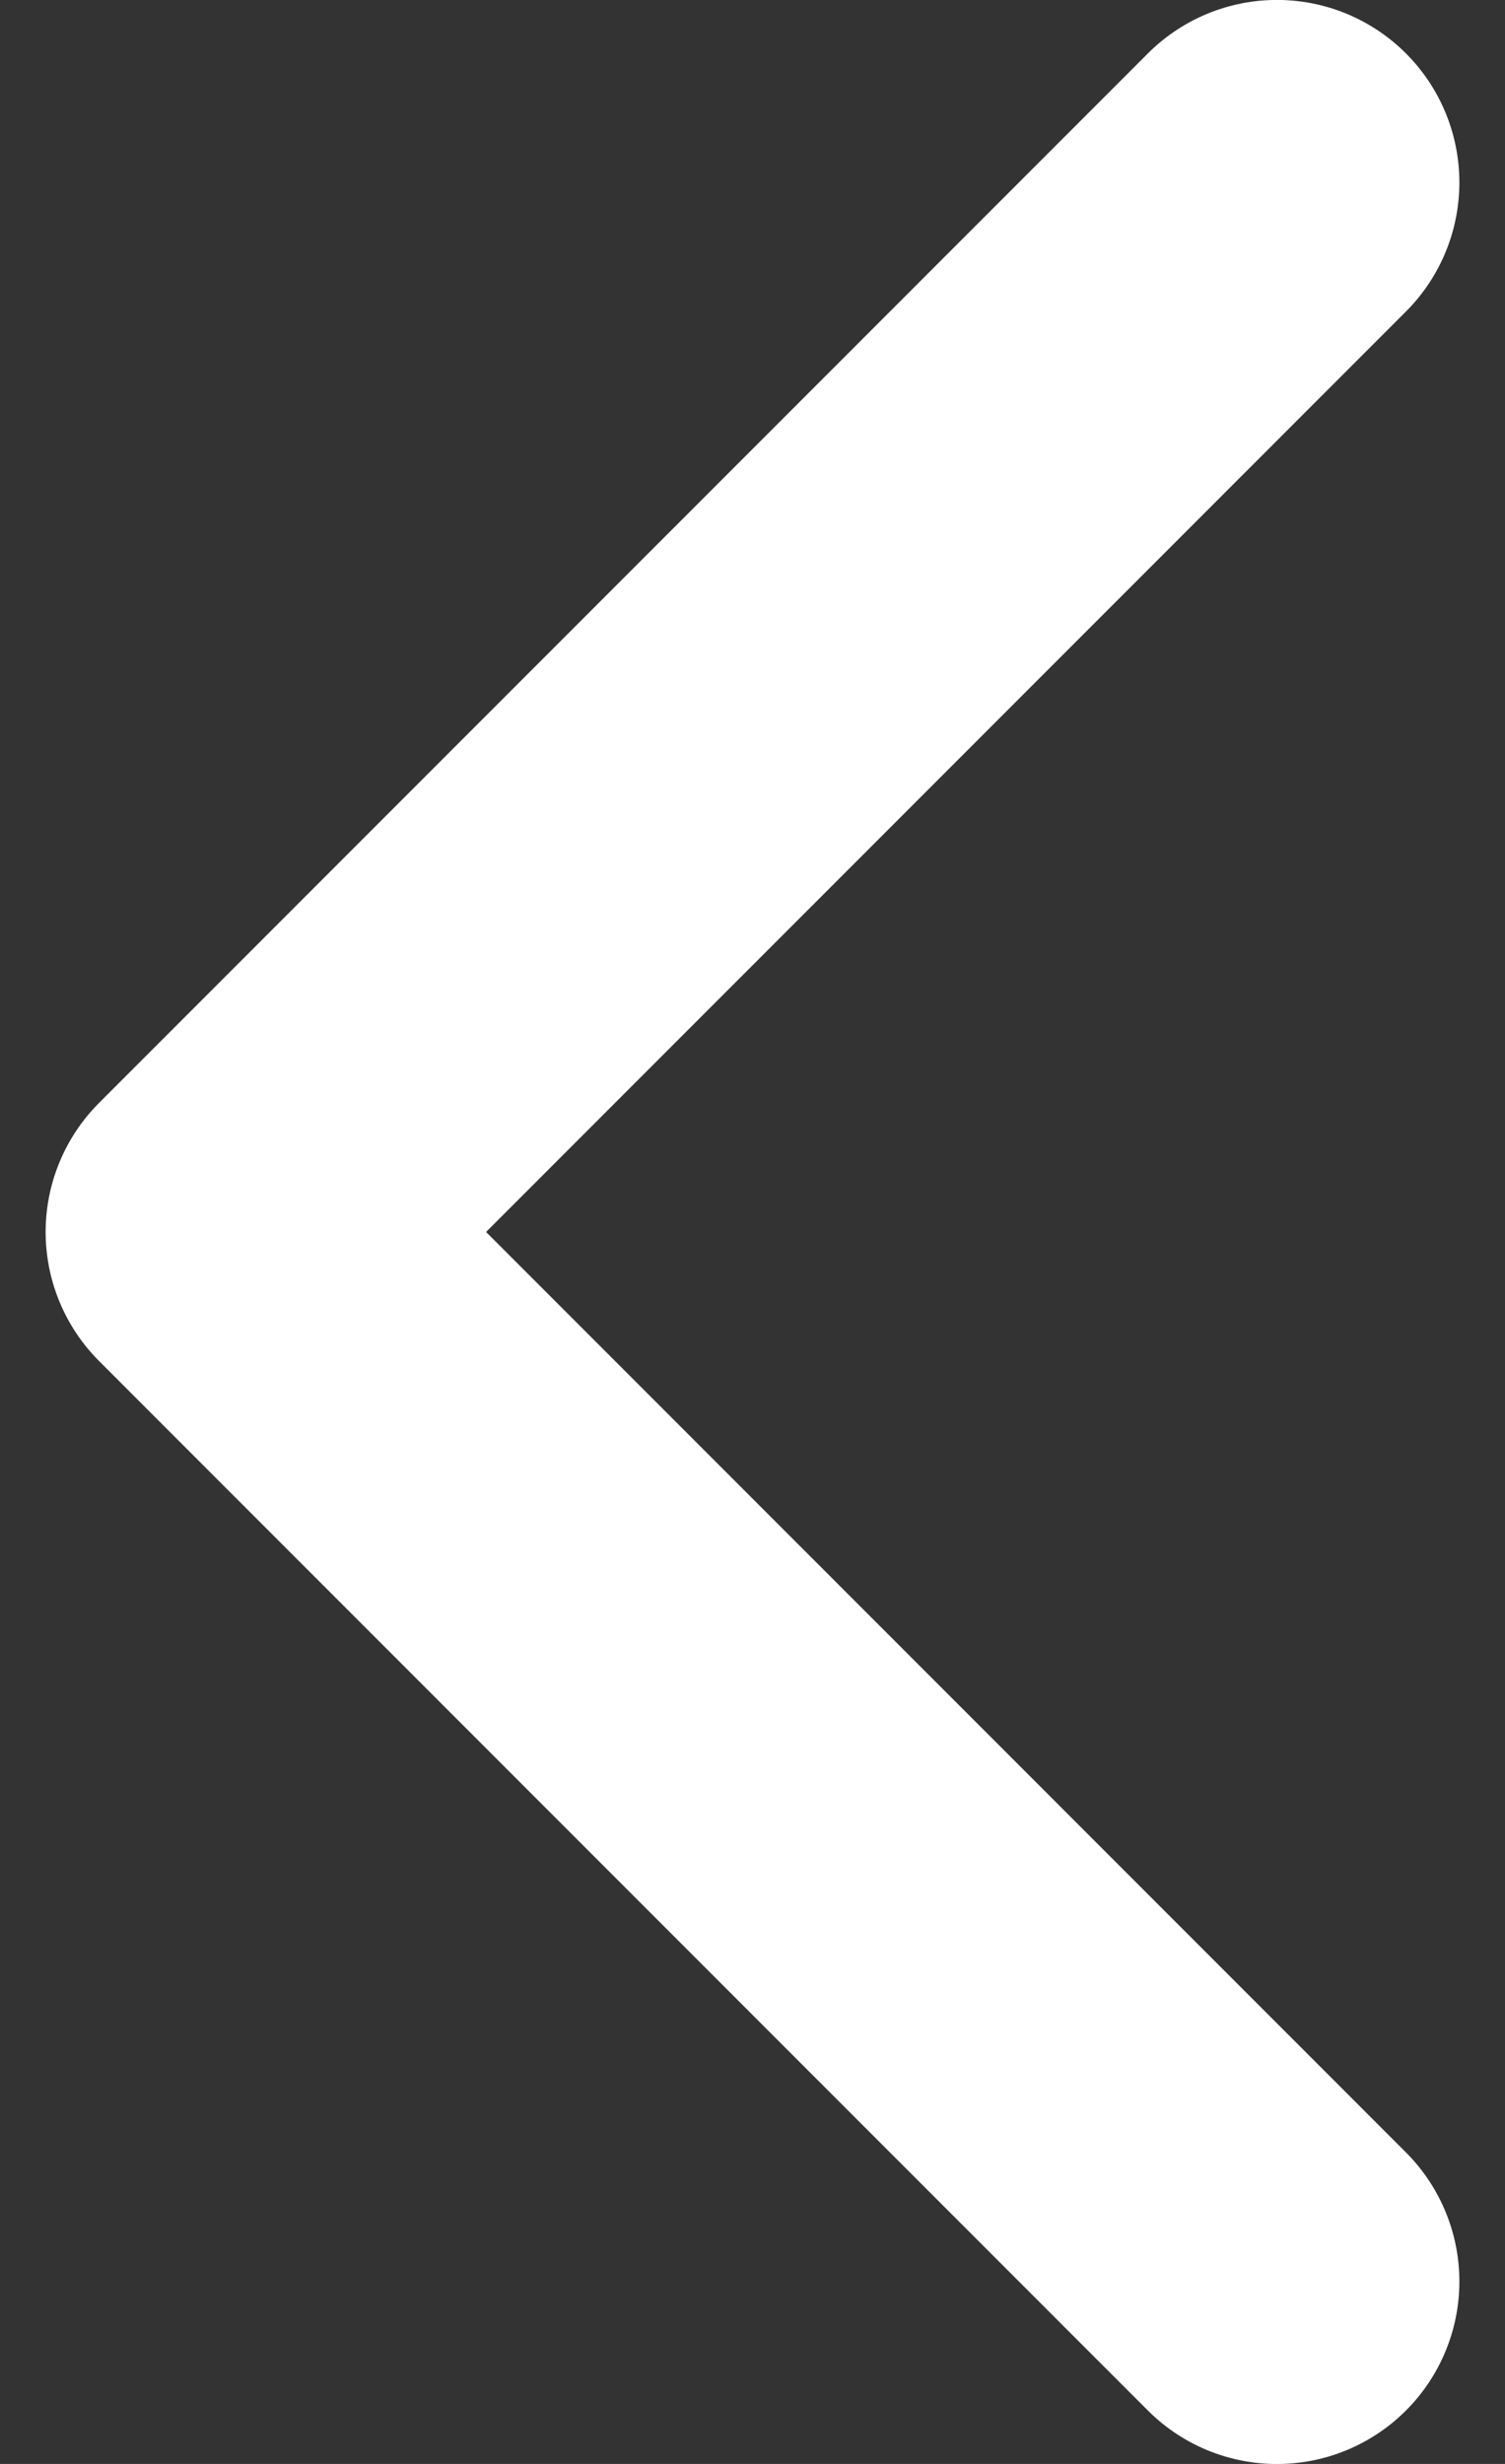 <svg width="11" height="18" fill="none" xmlns="http://www.w3.org/2000/svg"><rect width="100%" height="100%" fill="#333333" stroke="none"/><path d="M9.333 1.333 1.667 9l7.666 7.667" stroke="#fff" stroke-width="2.667" stroke-linecap="round" stroke-linejoin="round"/></svg>